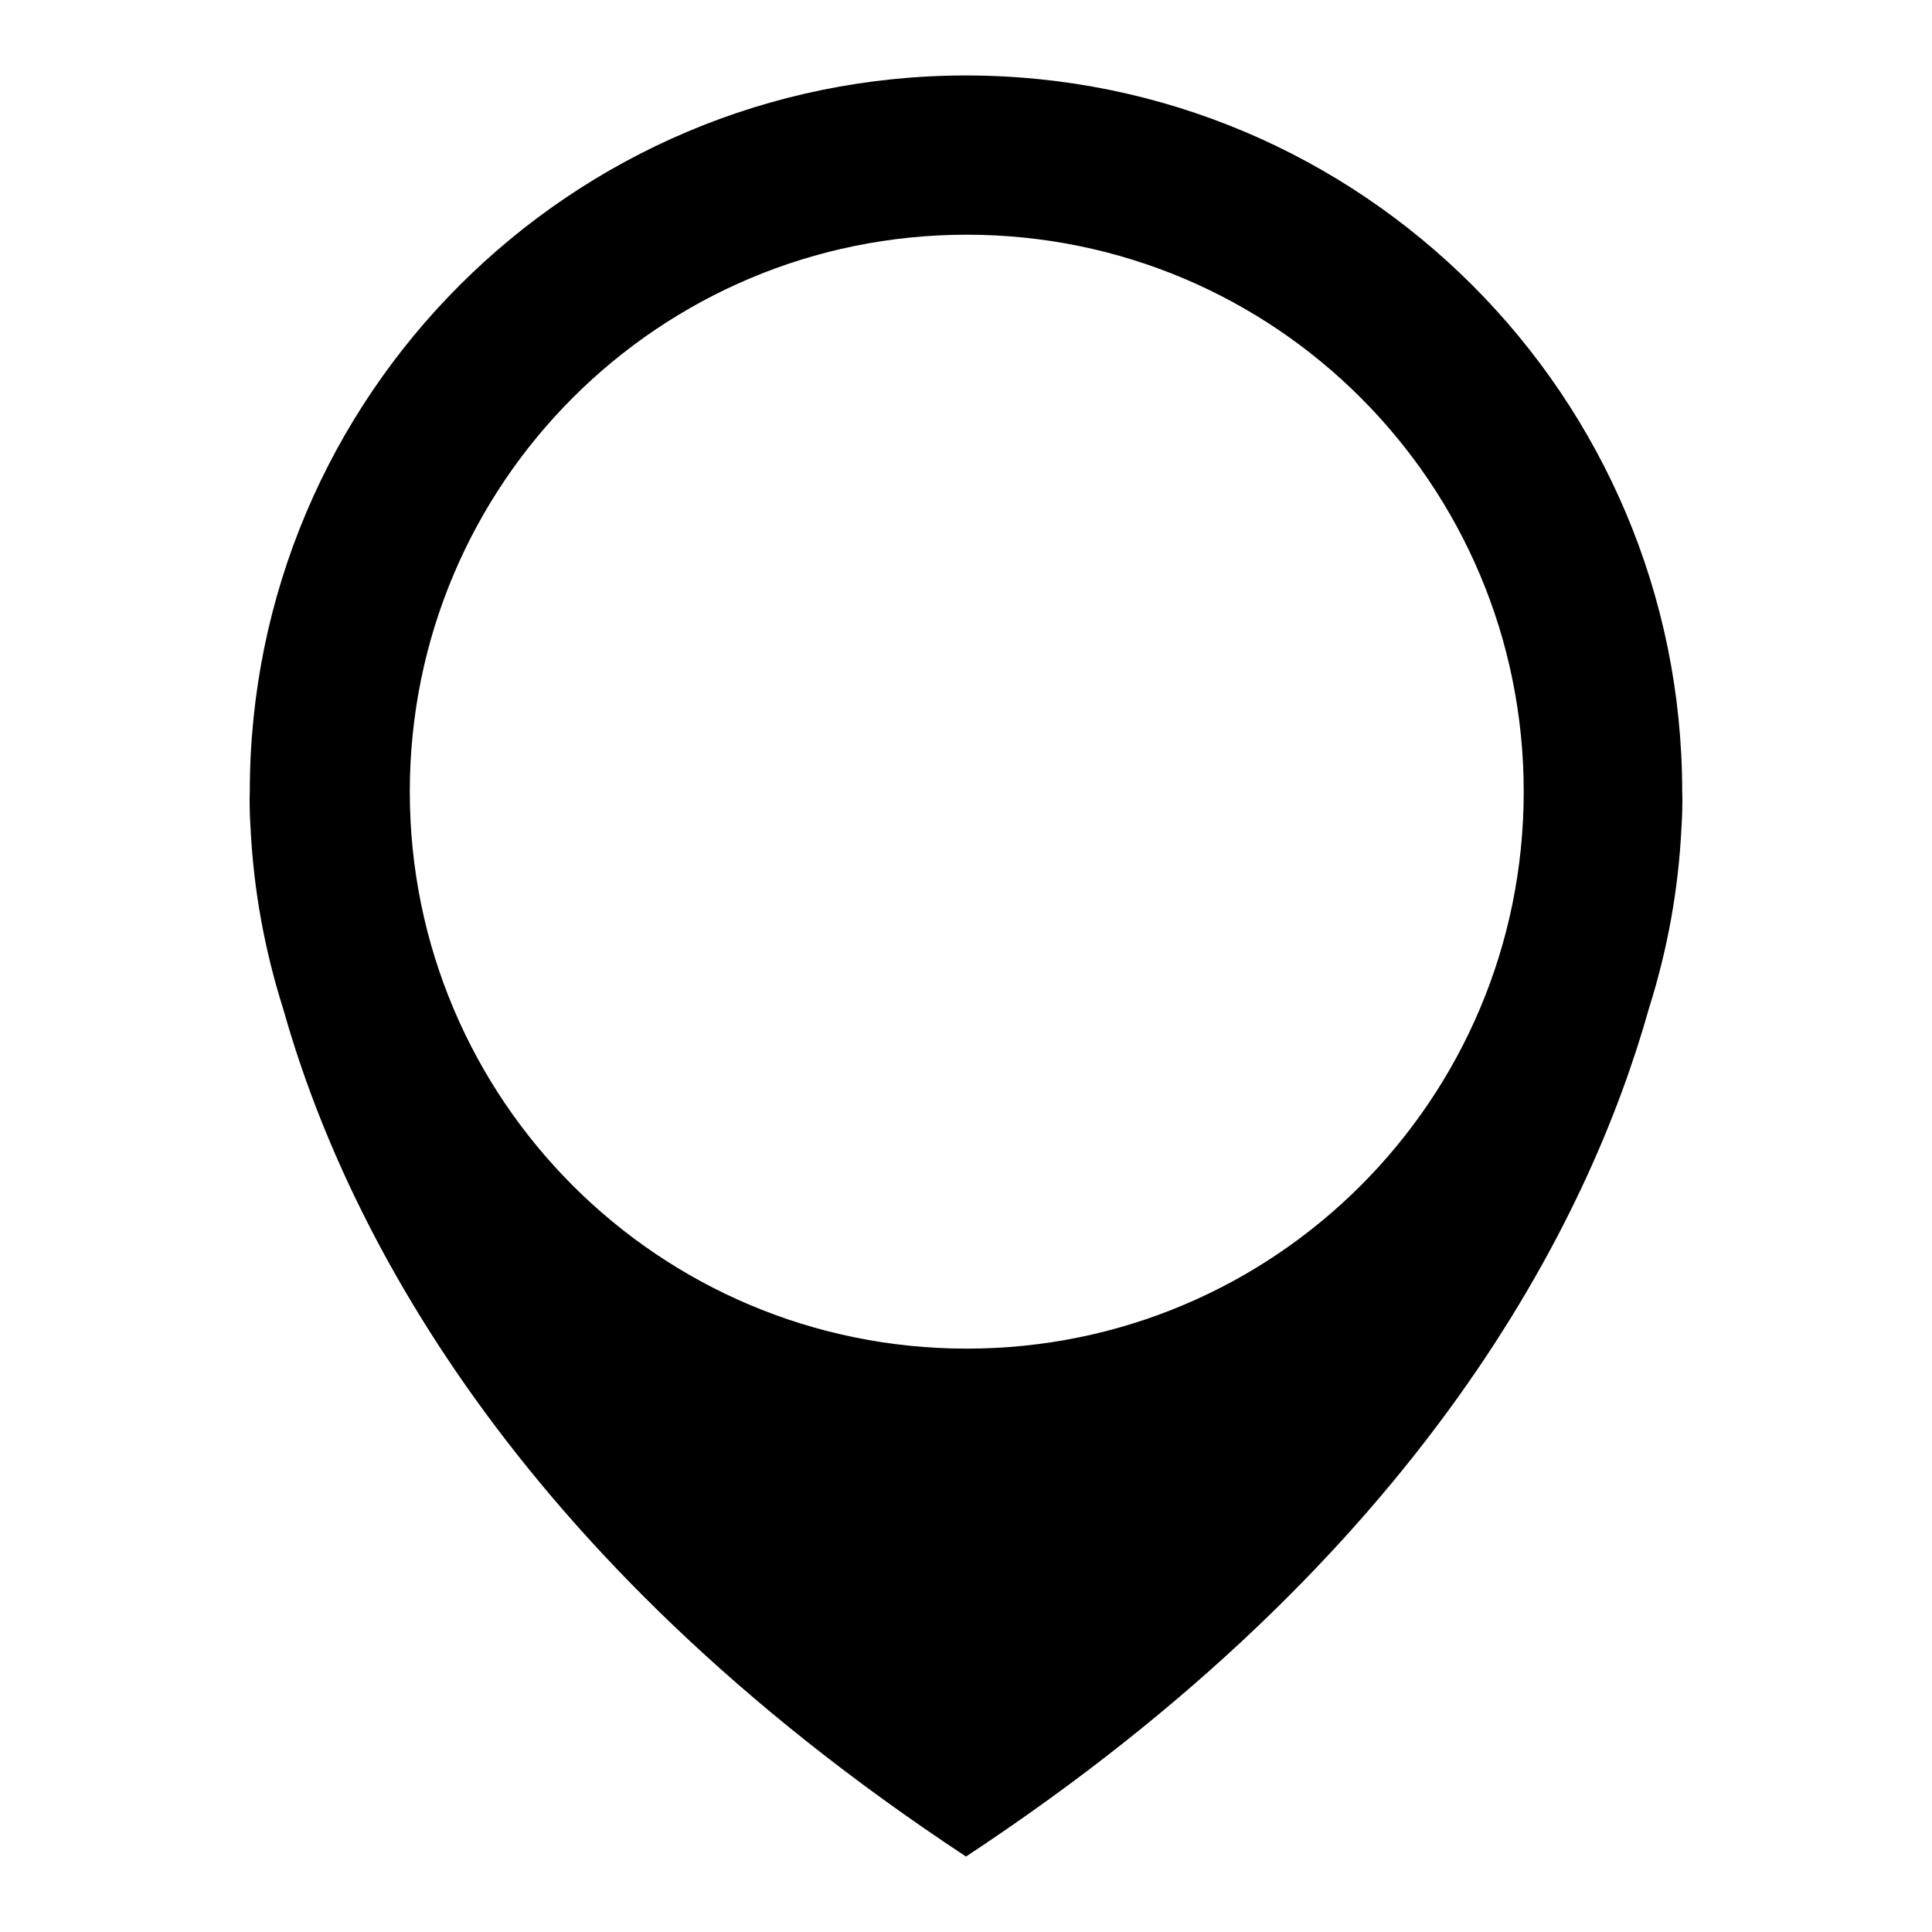 <?xml version="1.0" encoding="utf-8"?>
<!-- Svg Vector Icons : http://www.onlinewebfonts.com/icon -->
<!DOCTYPE svg PUBLIC "-//W3C//DTD SVG 1.1//EN" "http://www.w3.org/Graphics/SVG/1.1/DTD/svg11.dtd">
<svg version="1.1" xmlns="http://www.w3.org/2000/svg" xmlns:xlink="http://www.w3.org/1999/xlink" x="0px" y="0px" viewBox="0 0 256 256" enable-background="new 0 0 256 256" xml:space="preserve">
<g><g><path fill="#000000" d="M222.9,104.9c0-52.4-42.5-94.9-94.9-94.9s-94.9,42.5-94.9,94.9c0,0-0.1,1.7,0.1,4.8c0.4,8.3,1.9,16.3,4.3,23.9C45.4,161.7,67.3,206,128,246c60.7-40,82.6-84.3,90.5-112.4c2.4-7.6,3.9-15.6,4.3-23.9C223,106.6,222.9,104.9,222.9,104.9z M128.1,178.7c-40.8,0-73.8-33-73.8-73.8s33-73.8,73.8-73.8c40.8,0,73.8,33,73.8,73.8S168.9,178.7,128.1,178.7z"/></g></g>
</svg>